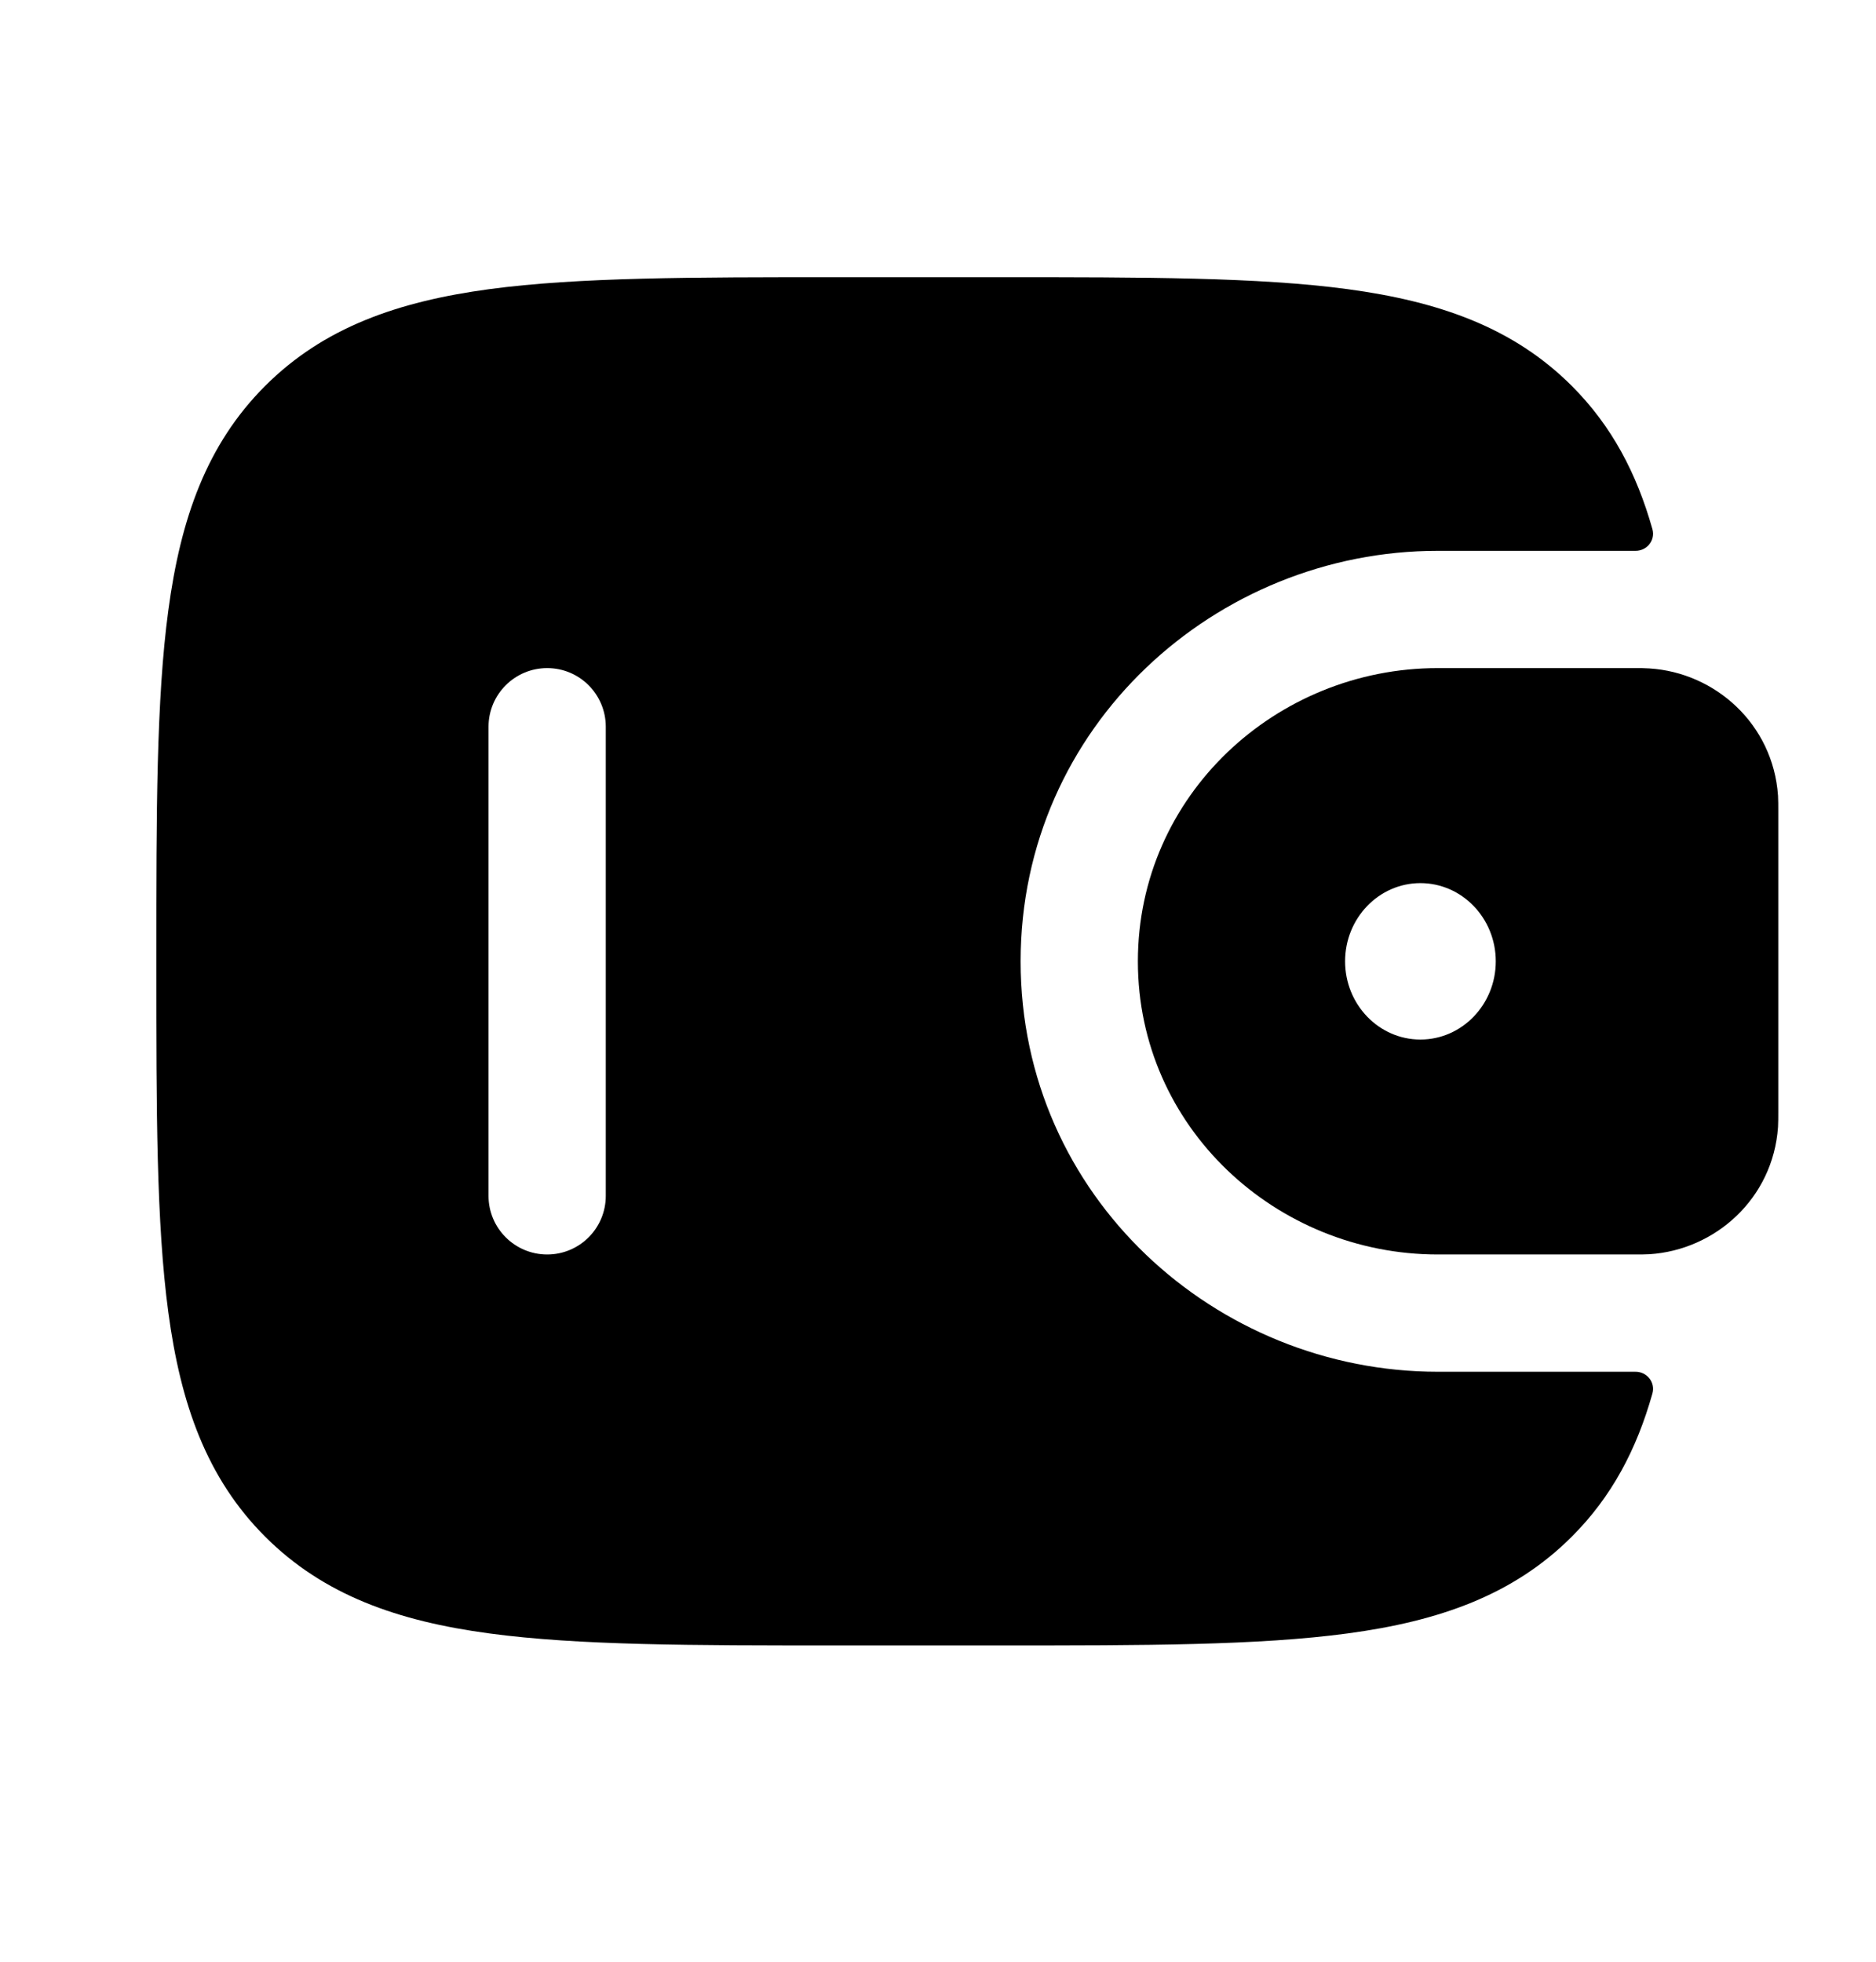 <svg width="22" height="23" viewBox="0 0 22 23" fill="none" xmlns="http://www.w3.org/2000/svg">
<path fill-rule="evenodd" clip-rule="evenodd" d="M19.343 7.837C19.291 7.833 19.234 7.833 19.175 7.833L19.161 7.833H16.861C14.966 7.833 13.344 9.325 13.344 11.271C13.344 13.216 14.966 14.708 16.861 14.708H19.161H19.175C19.234 14.708 19.291 14.708 19.343 14.705C20.113 14.656 20.793 14.054 20.851 13.213C20.854 13.157 20.854 13.098 20.854 13.043V13.028V9.514V9.499C20.854 9.444 20.854 9.384 20.851 9.329C20.793 8.488 20.113 7.885 19.343 7.837ZM16.657 12.188C17.145 12.188 17.541 11.777 17.541 11.271C17.541 10.765 17.145 10.354 16.657 10.354C16.17 10.354 15.774 10.765 15.774 11.271C15.774 11.777 16.17 12.188 16.657 12.188Z" fill="black"/>
<path fill-rule="evenodd" clip-rule="evenodd" d="M19.175 16.083C19.312 16.08 19.415 16.206 19.378 16.338C19.194 16.991 18.902 17.548 18.433 18.016C17.747 18.702 16.877 19.007 15.803 19.151C14.758 19.292 13.424 19.292 11.739 19.292H9.803C8.118 19.292 6.784 19.292 5.739 19.151C4.665 19.007 3.795 18.702 3.109 18.016C2.423 17.33 2.118 16.46 1.974 15.386C1.833 14.341 1.833 13.007 1.833 11.322V11.219C1.833 9.535 1.833 8.2 1.974 7.156C2.118 6.081 2.423 5.211 3.109 4.525C3.795 3.839 4.665 3.535 5.739 3.39C6.784 3.25 8.118 3.25 9.803 3.25H11.739C13.424 3.25 14.758 3.25 15.803 3.39C16.877 3.535 17.747 3.839 18.433 4.525C18.902 4.994 19.194 5.551 19.378 6.204C19.415 6.335 19.312 6.462 19.175 6.458L16.861 6.458C14.261 6.458 11.969 8.512 11.969 11.271C11.969 14.029 14.261 16.083 16.861 16.083H19.175ZM6.417 14.708C6.037 14.708 5.729 14.4 5.729 14.021V8.521C5.729 8.141 6.037 7.833 6.417 7.833C6.797 7.833 7.104 8.141 7.104 8.521V14.021C7.104 14.4 6.797 14.708 6.417 14.708Z" fill="black"/>
</svg>
